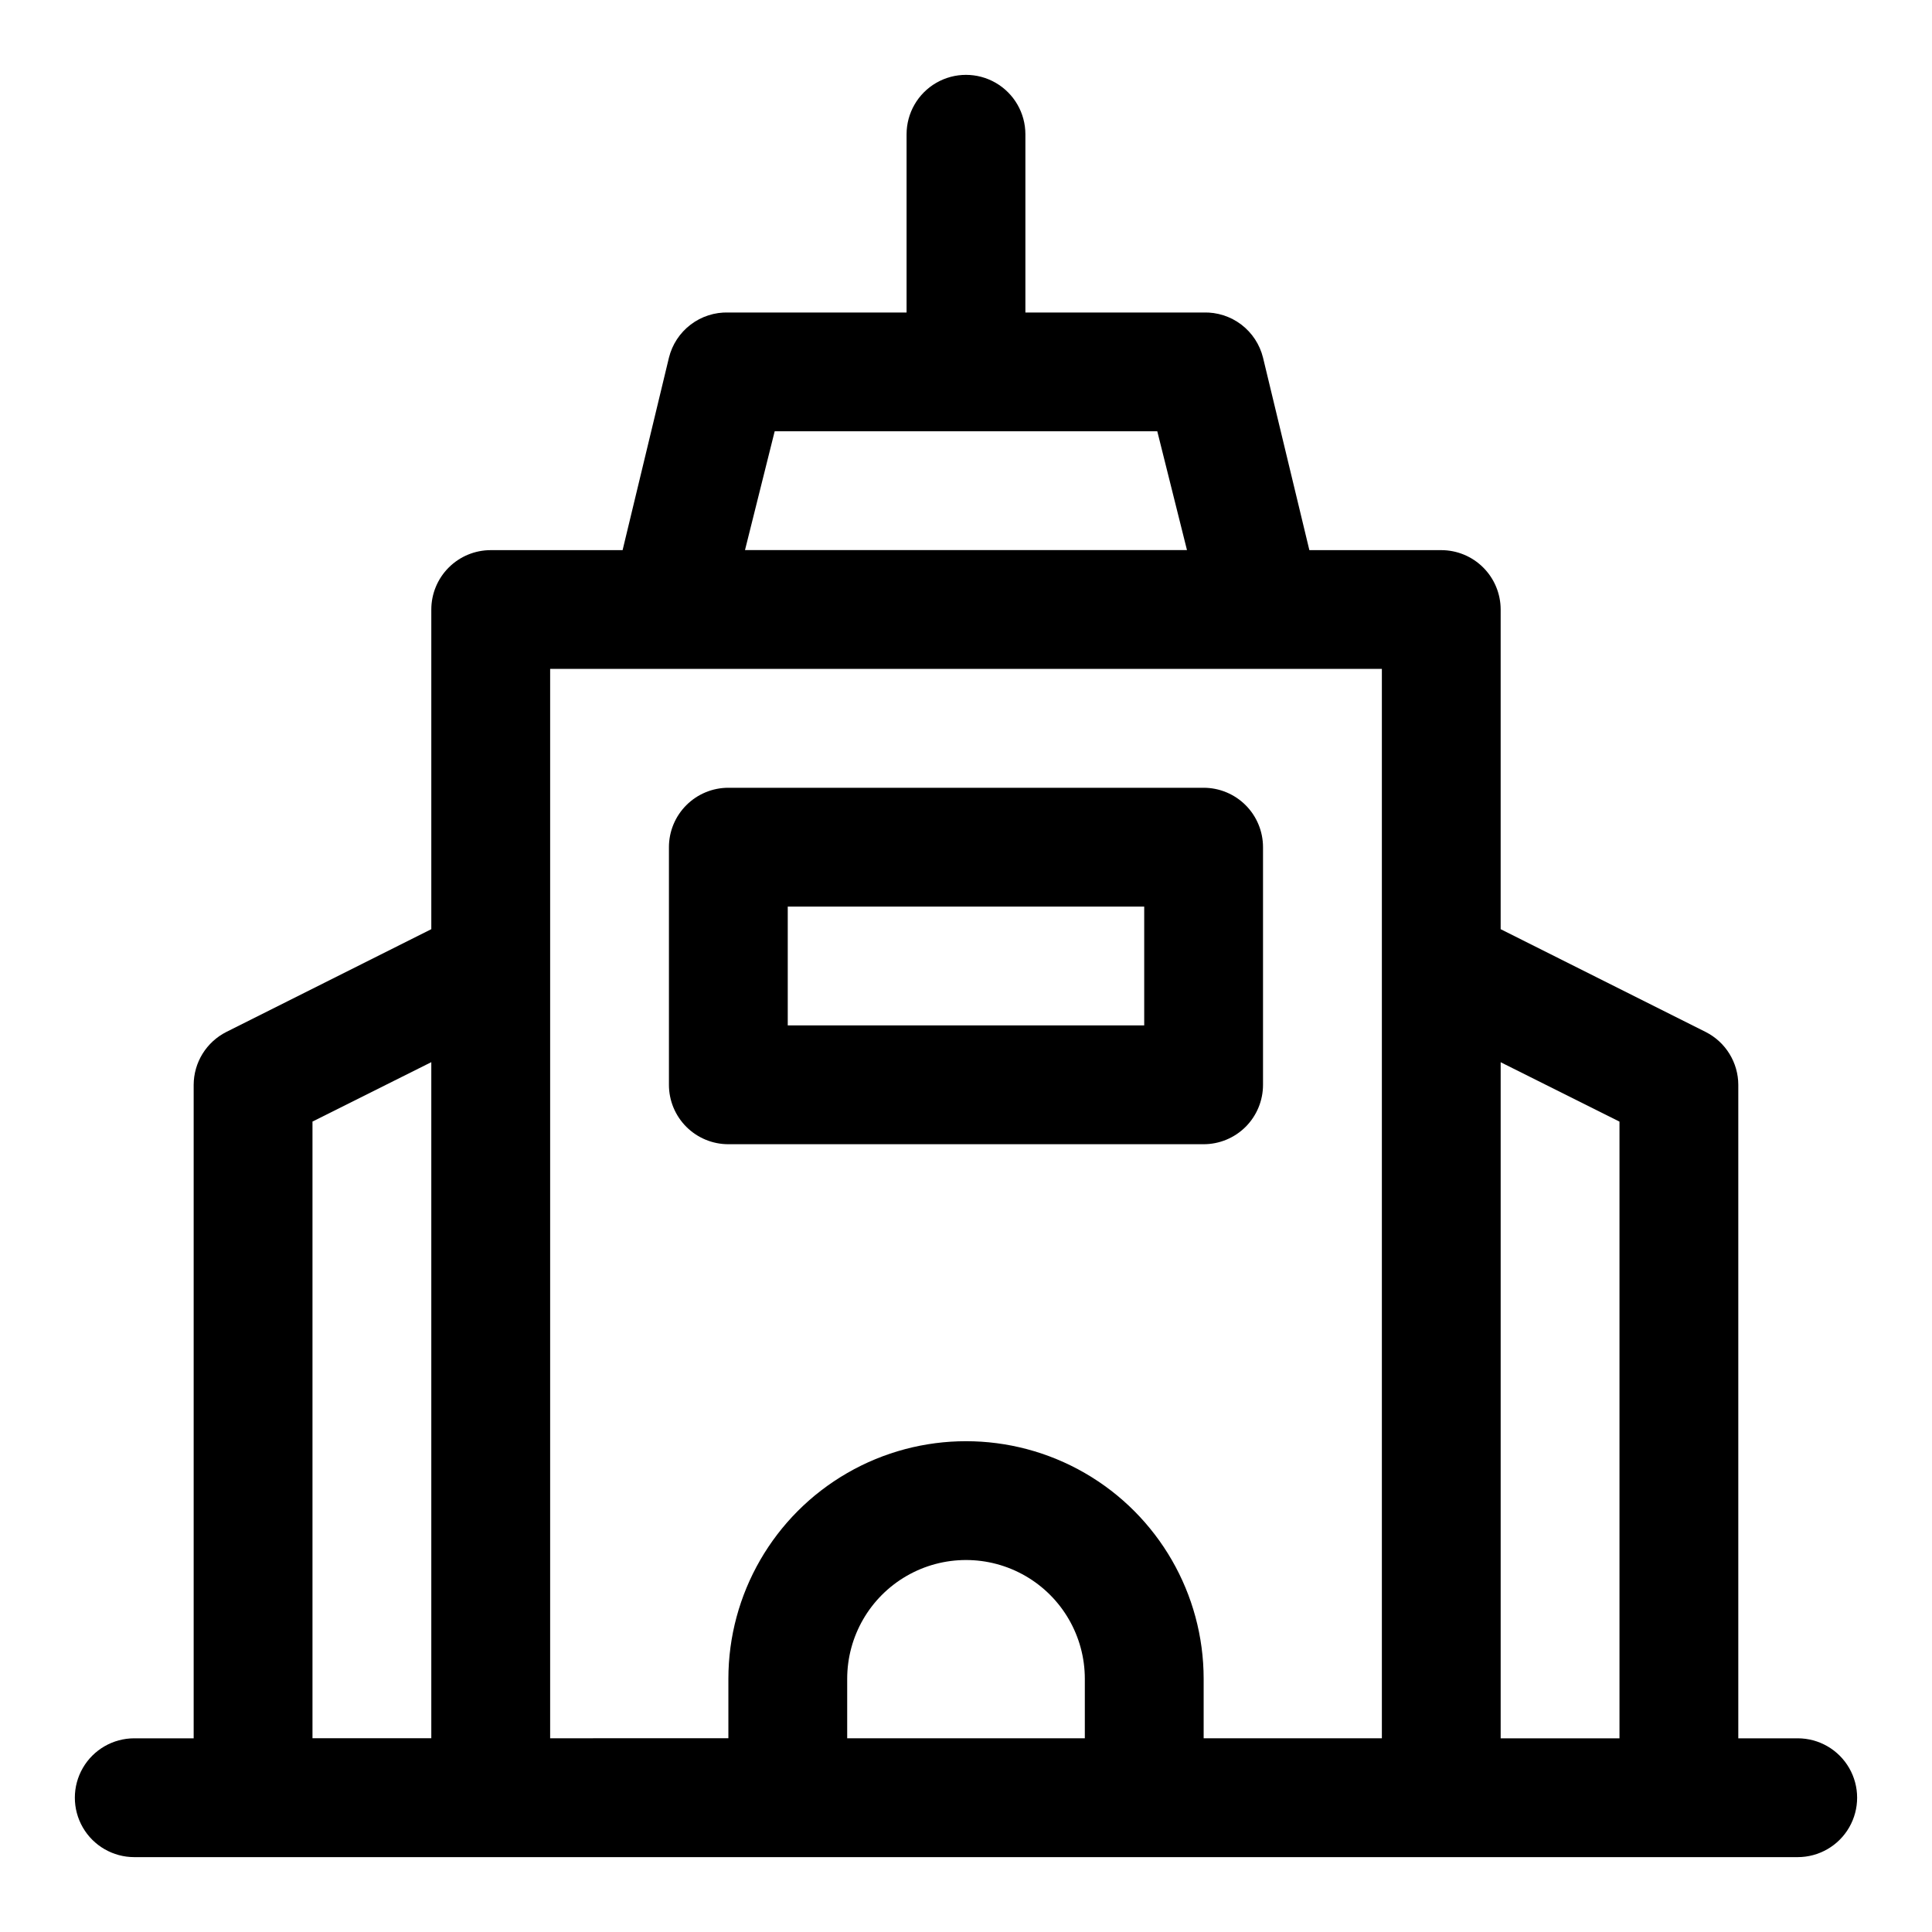<?xml version="1.0" encoding="UTF-8"?>
<!-- Uploaded to: SVG Repo, www.svgrepo.com, Generator: SVG Repo Mixer Tools -->
<svg fill="#000000" width="800px" height="800px" version="1.1" viewBox="144 144 512 512" xmlns="http://www.w3.org/2000/svg">
 <g>
  <path d="m620.41 604.67h-15.742v-173.18c-0.008-2.91-0.824-5.758-2.352-8.23-1.527-2.473-3.711-4.477-6.309-5.785l-54.316-27.234v-84.703c0-4.176-1.66-8.18-4.613-11.133-2.949-2.953-6.957-4.613-11.133-4.613h-34.949l-12.281-51.008c-0.863-3.496-2.894-6.586-5.758-8.766-2.867-2.176-6.391-3.305-9.984-3.203h-47.234v-47.23c0-5.625-3-10.824-7.871-13.637s-10.875-2.812-15.746 0-7.871 8.012-7.871 13.637v47.23h-47.23c-3.598-0.102-7.121 1.027-9.984 3.203-2.867 2.18-4.898 5.269-5.762 8.766l-12.281 51.008h-34.949c-4.176 0-8.18 1.66-11.133 4.613-2.953 2.953-4.613 6.957-4.613 11.133v84.703l-54.316 27.234c-2.594 1.309-4.777 3.312-6.309 5.785-1.527 2.473-2.34 5.32-2.352 8.23v173.18h-15.742c-5.625 0-10.824 3-13.637 7.871-2.812 4.871-2.812 10.871 0 15.746 2.812 4.871 8.012 7.871 13.637 7.871h440.83c5.625 0 10.824-3 13.637-7.871 2.812-4.875 2.812-10.875 0-15.746-2.812-4.871-8.012-7.871-13.637-7.871zm-47.23-163.43v163.43h-31.488v-179.17zm-223.88-182.95h101.39l7.871 31.488h-117.13zm160.91 62.977v283.39h-47.23v-15.746c0-22.496-12.004-43.289-31.488-54.539-19.488-11.25-43.492-11.25-62.977 0s-31.488 32.043-31.488 54.539v15.742l-47.234 0.004v-283.39zm-78.719 283.39h-62.977v-15.746c0-11.25 6-21.645 15.742-27.27 9.742-5.625 21.746-5.625 31.488 0 9.742 5.625 15.746 16.02 15.746 27.27zm-204.68-163.43 31.488-15.742v179.17h-31.488z"/>
  <path d="m337.02 447.23h125.95c4.172 0 8.18-1.66 11.133-4.609 2.949-2.953 4.609-6.957 4.609-11.133v-62.977c0-4.176-1.66-8.18-4.609-11.133-2.953-2.953-6.961-4.613-11.133-4.613h-125.95c-4.176 0-8.18 1.66-11.133 4.613s-4.613 6.957-4.613 11.133v62.977c0 4.176 1.66 8.18 4.613 11.133 2.953 2.949 6.957 4.609 11.133 4.609zm15.742-62.977h94.465v31.488h-94.465z"/>
 </g>
</svg>